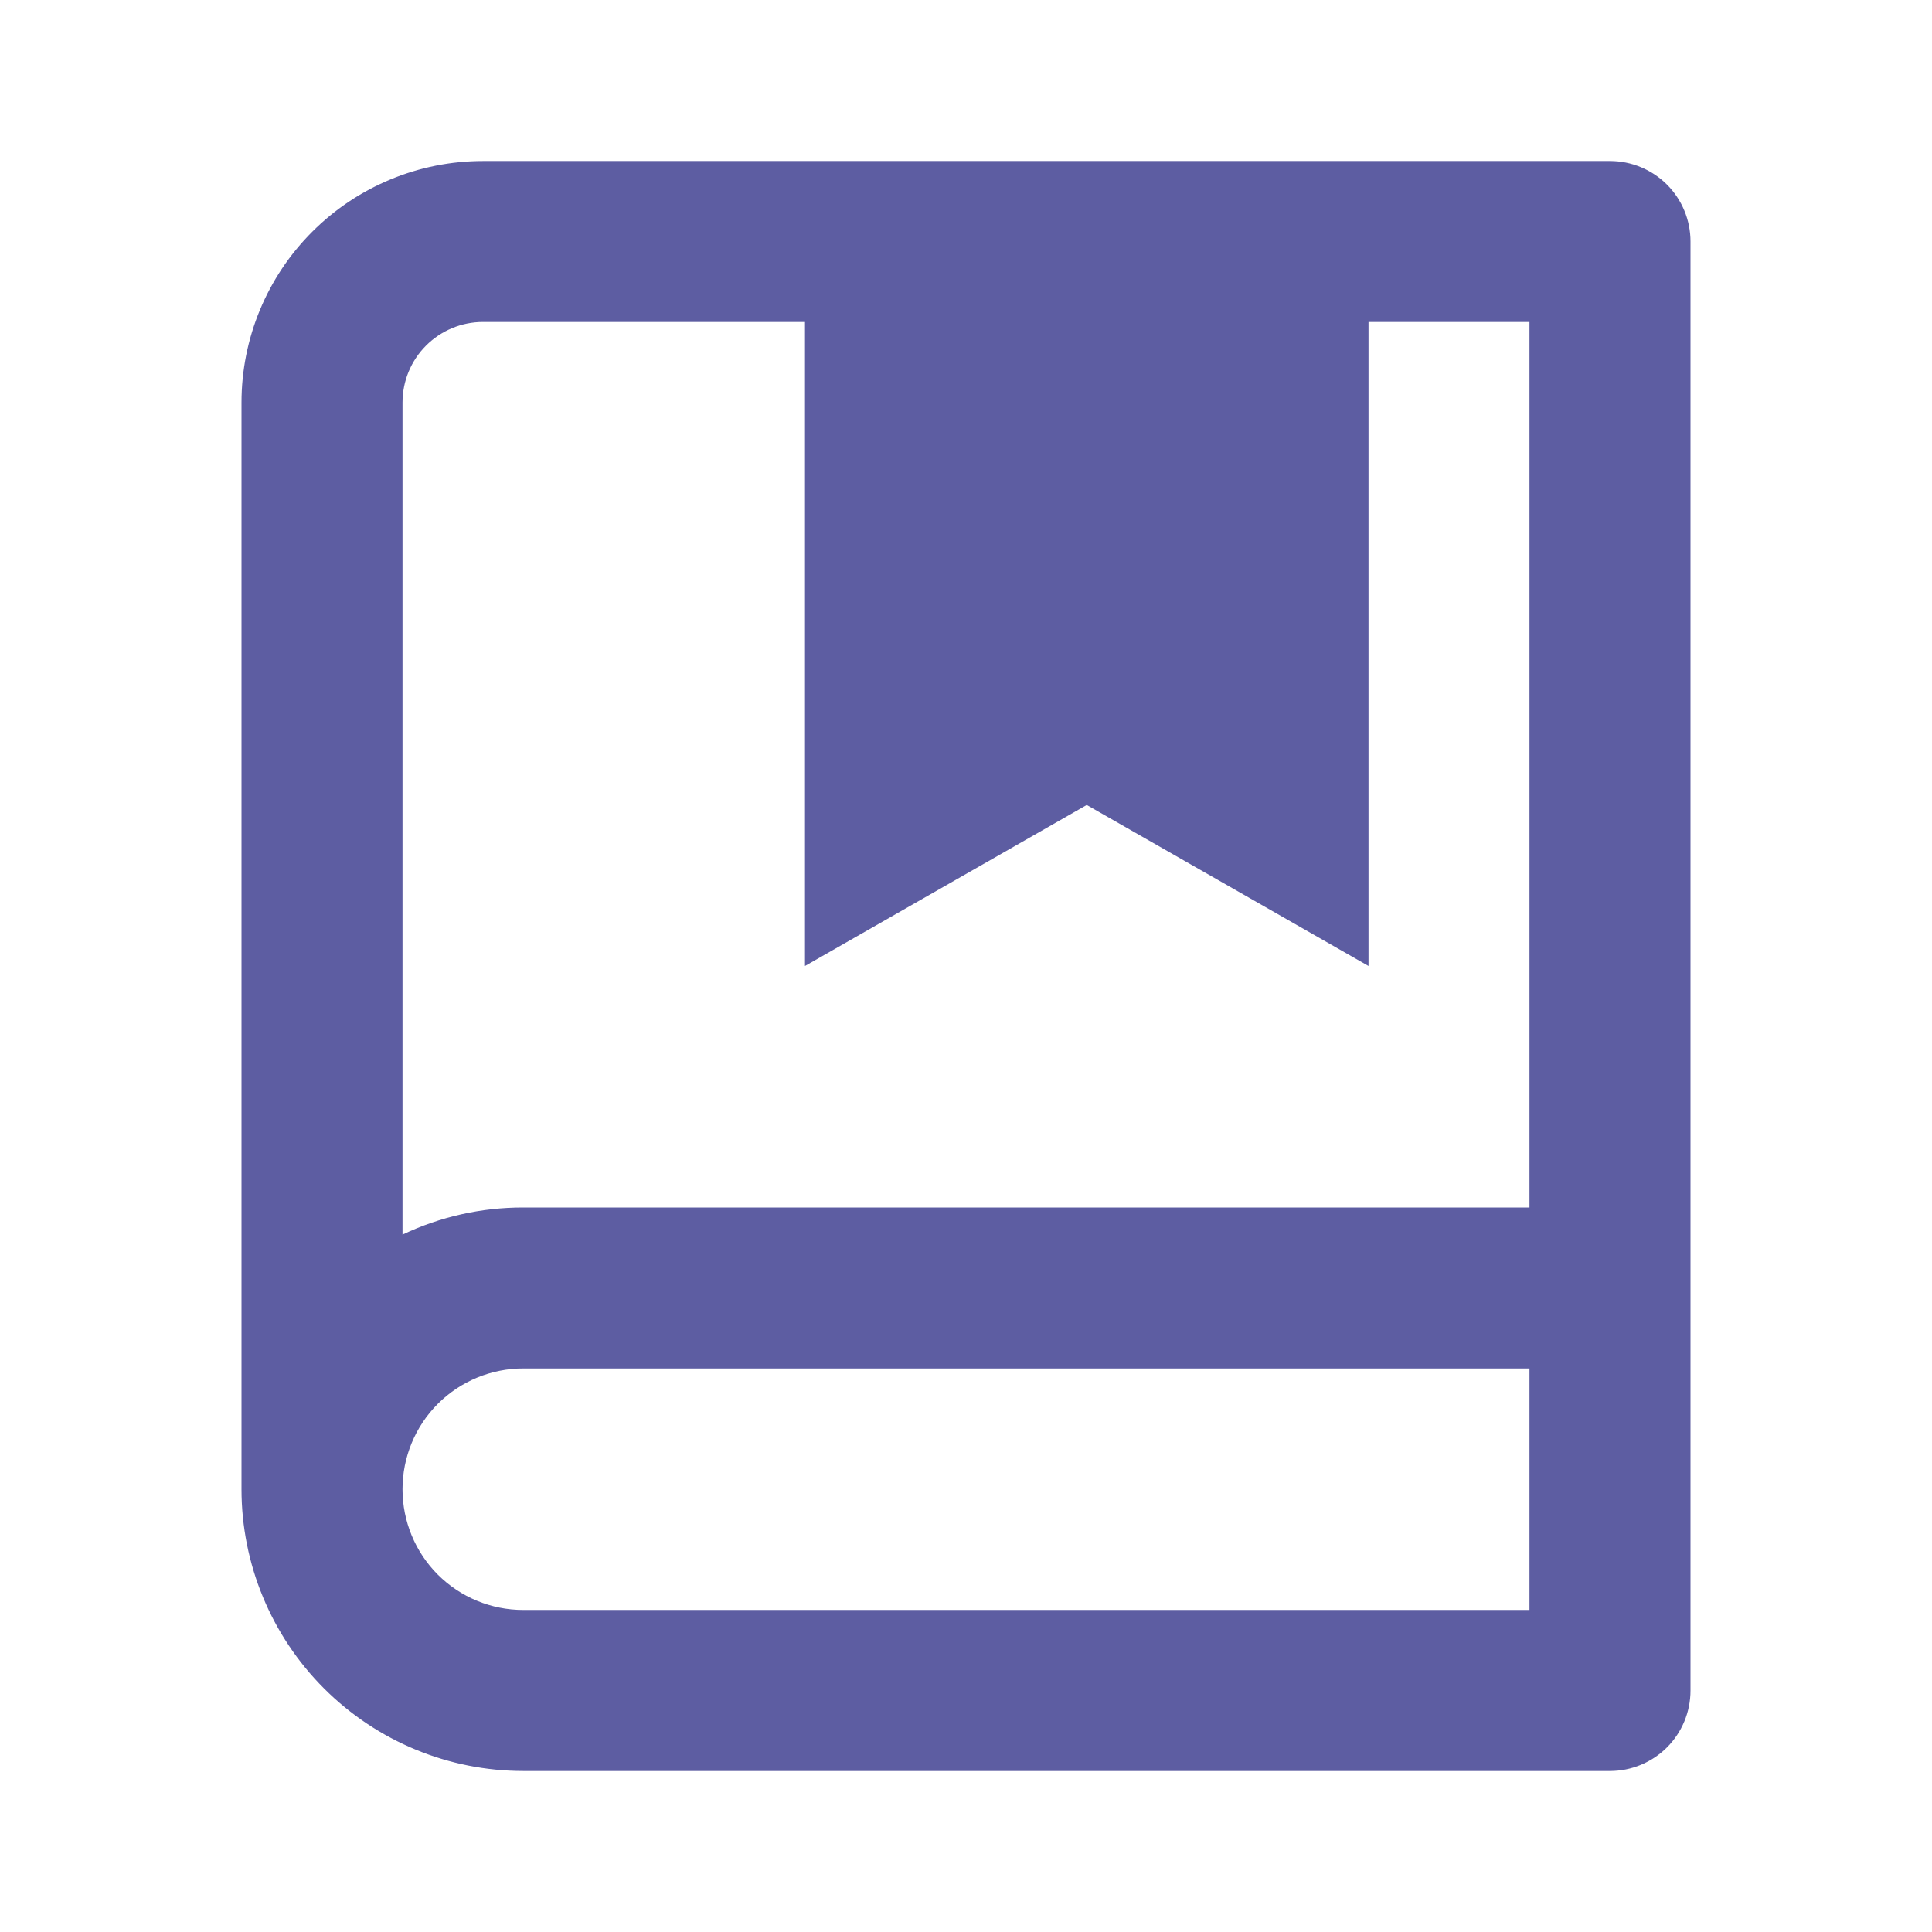 <svg width="32" height="32" viewBox="0 0 32 32" fill="none" xmlns="http://www.w3.org/2000/svg">
<g id="Group">
<path id="Vector" d="M4 24.666V6.667C4 5.606 4.421 4.588 5.172 3.838C5.922 3.088 6.939 2.667 8 2.667H26.667C27.02 2.667 27.359 2.807 27.61 3.057C27.86 3.307 28 3.646 28 4V28C28 28.354 27.86 28.693 27.61 28.943C27.359 29.193 27.02 29.333 26.667 29.333H8.667C7.429 29.333 6.242 28.841 5.367 27.966C4.492 27.091 4 25.904 4 24.666ZM25.333 26.666V22.666H8.667C8.136 22.666 7.628 22.877 7.252 23.252C6.877 23.627 6.667 24.136 6.667 24.666C6.667 25.197 6.877 25.706 7.252 26.081C7.628 26.456 8.136 26.666 8.667 26.666H25.333ZM13.333 5.333H8C7.646 5.333 7.307 5.474 7.057 5.724C6.807 5.974 6.667 6.313 6.667 6.667V20.449C7.292 20.152 7.975 19.999 8.667 20H25.333V5.333H22.667V16L18 13.333L13.333 16V5.333Z" fill="#5D5DA2"/>
</g>
</svg>
